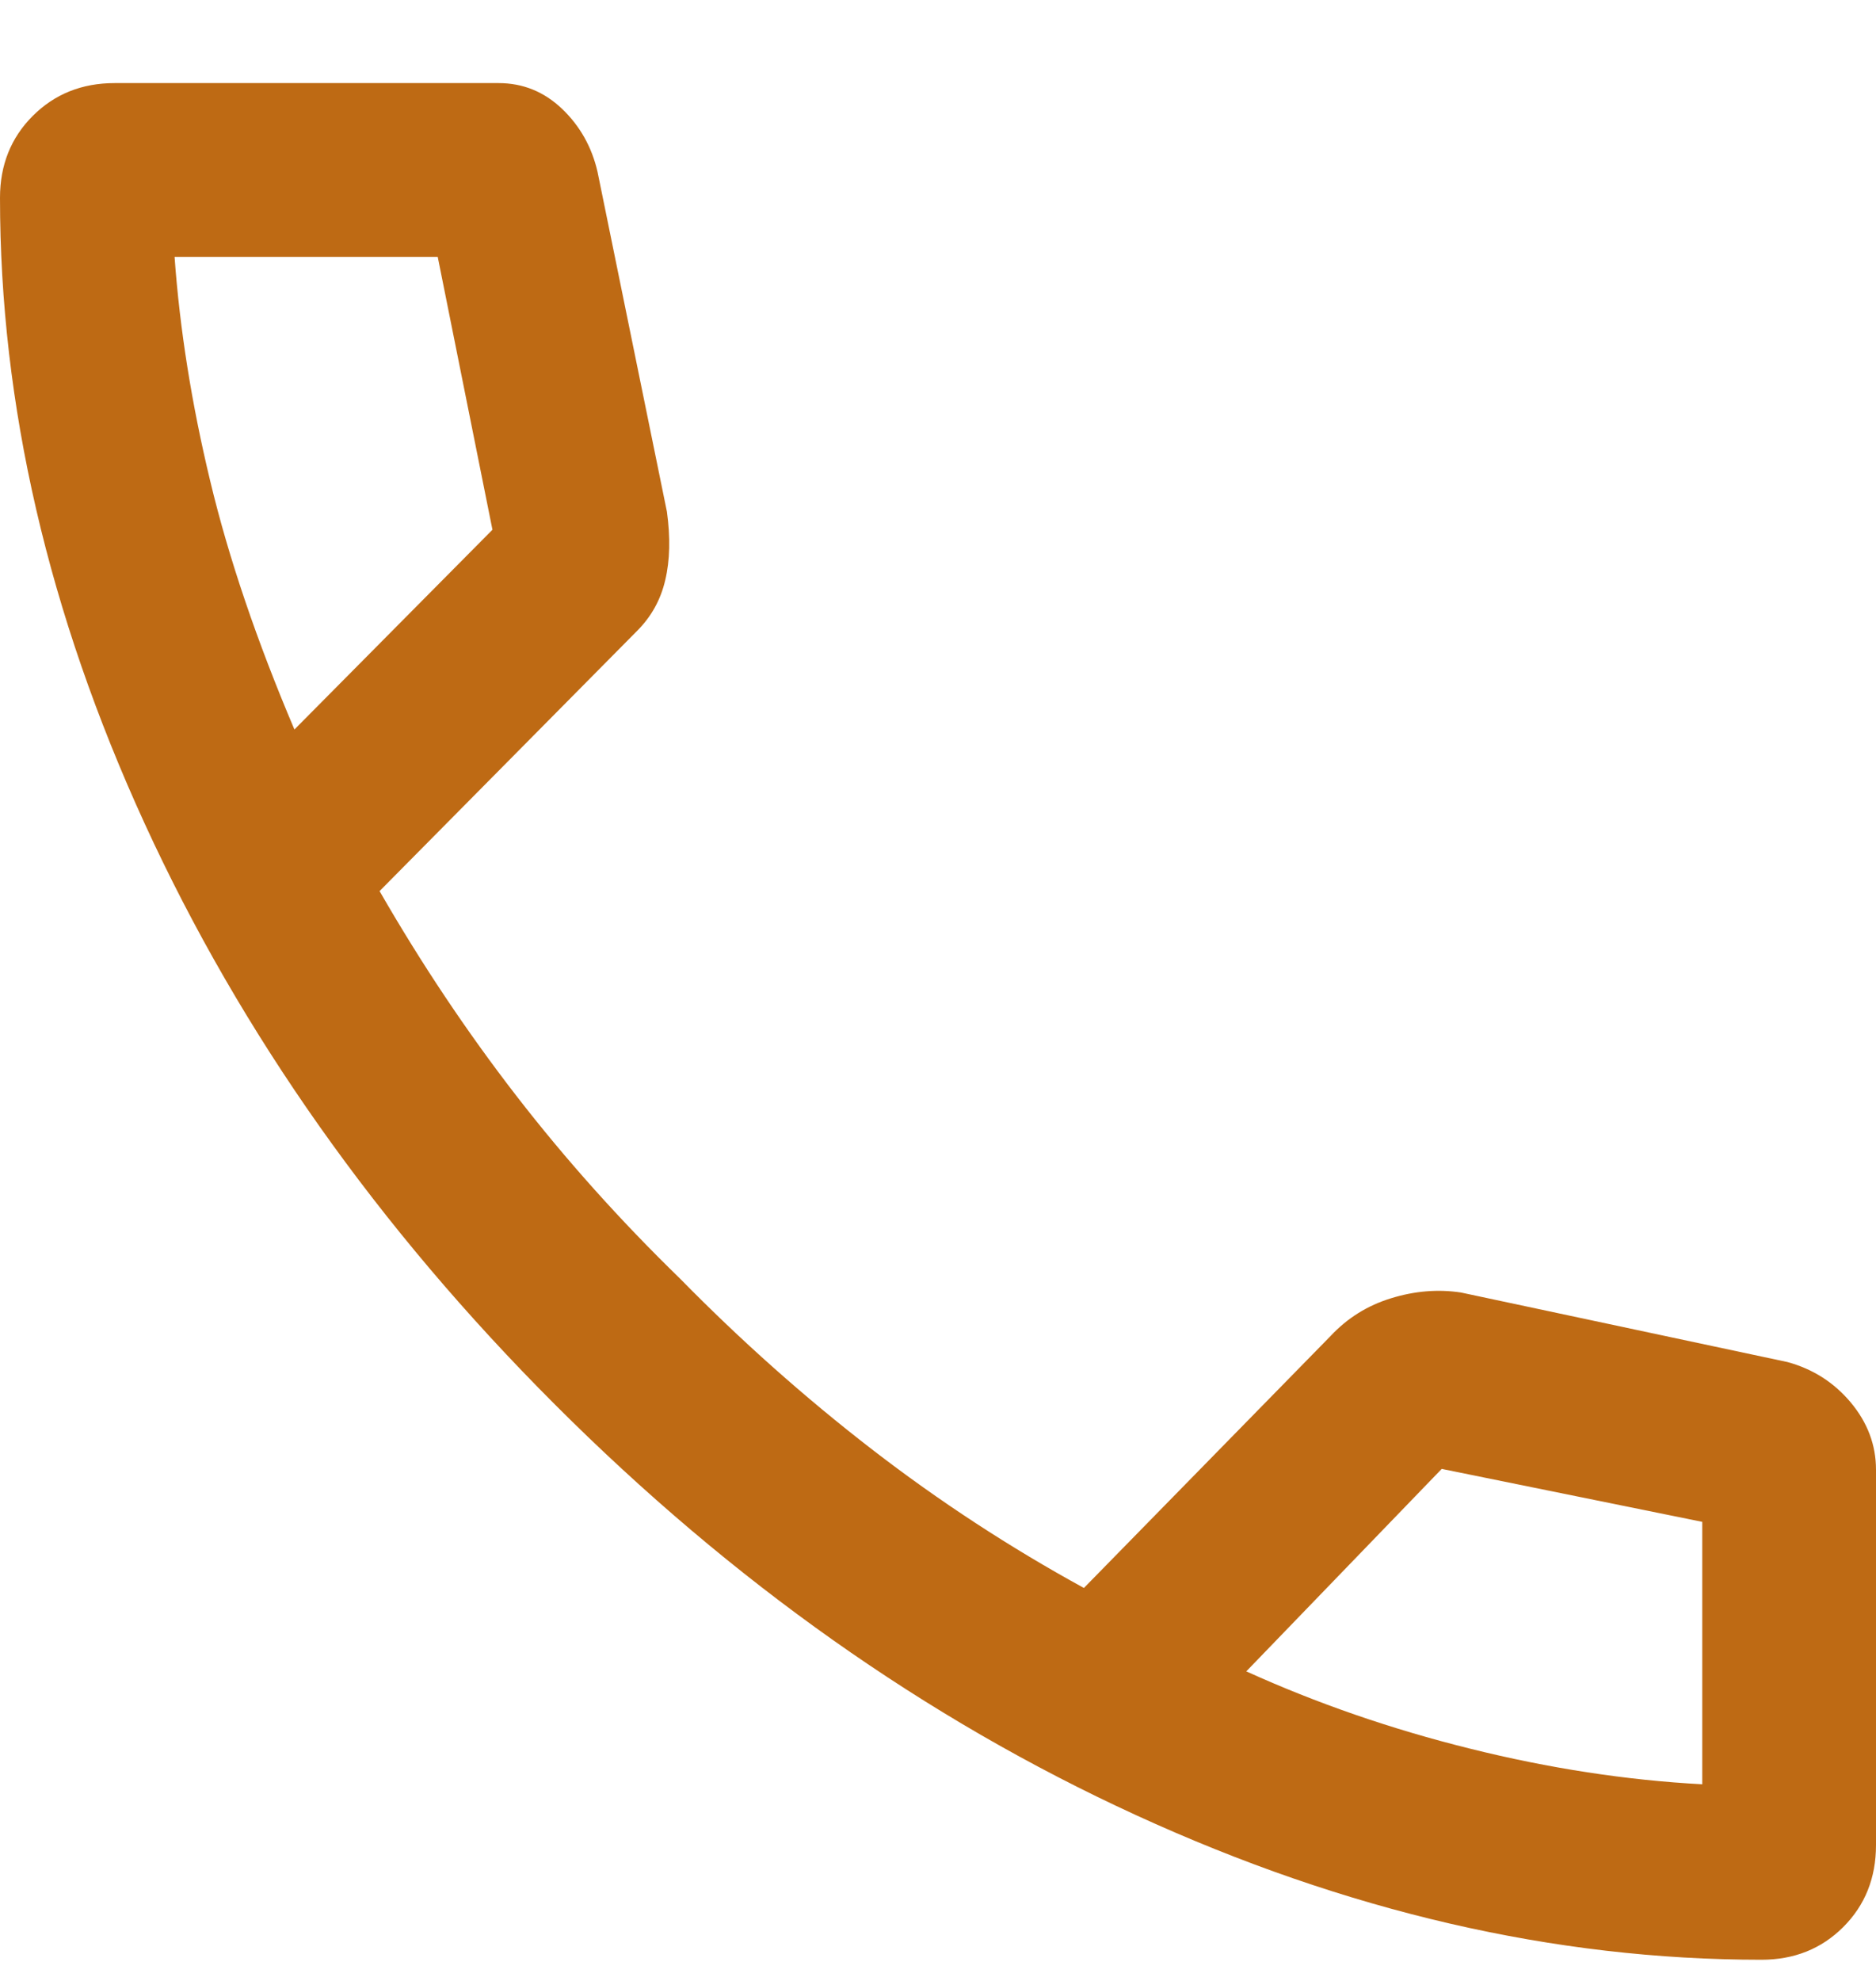 <svg width="18" height="19" viewBox="0 0 18 19" fill="none" xmlns="http://www.w3.org/2000/svg">
<path d="M16.9 18.797C14.917 18.797 12.917 18.335 10.9 17.41C8.883 16.485 7.025 15.172 5.325 13.472C3.625 11.772 2.312 9.914 1.387 7.897C0.463 5.881 0 3.881 0 1.897C0 1.583 0.105 1.321 0.314 1.112C0.524 0.902 0.786 0.797 1.1 0.797H4.783C5.017 0.797 5.219 0.879 5.392 1.043C5.564 1.207 5.678 1.409 5.733 1.647L6.399 4.908C6.433 5.156 6.428 5.375 6.383 5.564C6.339 5.753 6.249 5.915 6.113 6.051L3.642 8.547C4.042 9.242 4.479 9.896 4.954 10.51C5.429 11.124 5.953 11.708 6.525 12.264C7.108 12.858 7.722 13.404 8.367 13.902C9.011 14.399 9.689 14.842 10.4 15.231L12.767 12.814C12.928 12.642 13.122 12.521 13.348 12.452C13.575 12.382 13.798 12.364 14.017 12.397L17.15 13.064C17.395 13.131 17.597 13.26 17.758 13.452C17.919 13.645 18 13.86 18 14.097V17.697C18 18.012 17.895 18.274 17.686 18.483C17.476 18.693 17.214 18.797 16.9 18.797ZM2.825 6.997L4.725 5.081L4.2 2.464H1.675C1.725 3.158 1.839 3.875 2.017 4.614C2.194 5.353 2.464 6.147 2.825 6.997ZM11.958 16.031C12.631 16.336 13.346 16.584 14.104 16.772C14.863 16.961 15.606 17.075 16.333 17.114V14.597L13.833 14.089L11.958 16.031Z" fill="#BE6A14"/>
</svg>
